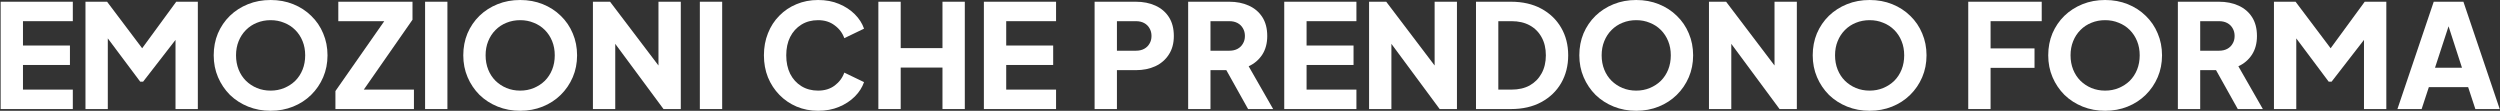 <svg xmlns="http://www.w3.org/2000/svg" width="1128" height="50" viewBox="0 0 1128 50" fill="none"><rect x="0" y="0" width="1128" height="50" fill="#333333" stroke="none"/><path d="M1081.72 49.205L1098.1 0.78H1111.49L1127.87 49.205H1116.88L1113.63 39.325H1095.89L1092.64 49.205H1081.72ZM1098.68 30.55H1110.84L1103.43 7.67H1106.16L1098.68 30.55Z" fill="white"></path><path d="M1026.01 49.205V0.78H1035.76L1053.89 24.83H1049.34L1066.96 0.78H1076.71V49.205H1066.63V11.895L1070.66 12.805L1052.01 36.855H1050.71L1032.7 12.805L1036.08 11.895V49.205H1026.01Z" fill="white"></path><path d="M982.653 49.205V0.78H1001.18C1004.52 0.78 1007.46 1.365 1010.02 2.535C1012.62 3.705 1014.66 5.438 1016.13 7.735C1017.6 10.032 1018.34 12.87 1018.34 16.25C1018.34 19.543 1017.58 22.36 1016.06 24.7C1014.55 26.997 1012.51 28.73 1009.95 29.9L1021 49.205H1009.69L997.733 27.82L1004.23 31.655H992.728V49.205H982.653ZM992.728 22.88H1001.24C1002.67 22.88 1003.91 22.598 1004.95 22.035C1005.99 21.472 1006.79 20.692 1007.35 19.695C1007.96 18.698 1008.26 17.55 1008.26 16.25C1008.26 14.907 1007.96 13.737 1007.35 12.74C1006.79 11.743 1005.99 10.963 1004.95 10.4C1003.91 9.837 1002.67 9.555 1001.24 9.555H992.728V22.88Z" fill="white"></path><path d="M949.833 49.985C946.193 49.985 942.813 49.357 939.693 48.1C936.573 46.843 933.843 45.088 931.503 42.835C929.206 40.538 927.408 37.873 926.108 34.84C924.808 31.807 924.158 28.513 924.158 24.96C924.158 21.407 924.786 18.113 926.043 15.08C927.343 12.047 929.141 9.403 931.438 7.15C933.778 4.897 936.508 3.142 939.628 1.885C942.748 0.628 946.149 0 949.833 0C953.516 0 956.918 0.628 960.038 1.885C963.158 3.142 965.866 4.897 968.163 7.15C970.503 9.403 972.301 12.047 973.558 15.08C974.858 18.113 975.508 21.407 975.508 24.96C975.508 28.513 974.858 31.807 973.558 34.84C972.258 37.873 970.438 40.538 968.098 42.835C965.801 45.088 963.093 46.843 959.973 48.1C956.853 49.357 953.473 49.985 949.833 49.985ZM949.833 40.885C952.043 40.885 954.08 40.495 955.943 39.715C957.85 38.935 959.518 37.852 960.948 36.465C962.378 35.035 963.483 33.345 964.263 31.395C965.043 29.445 965.433 27.3 965.433 24.96C965.433 22.62 965.043 20.497 964.263 18.59C963.483 16.64 962.378 14.95 960.948 13.52C959.518 12.09 957.85 11.007 955.943 10.27C954.08 9.49 952.043 9.1 949.833 9.1C947.623 9.1 945.565 9.49 943.658 10.27C941.795 11.007 940.148 12.09 938.718 13.52C937.288 14.95 936.183 16.64 935.403 18.59C934.623 20.497 934.233 22.62 934.233 24.96C934.233 27.3 934.623 29.445 935.403 31.395C936.183 33.345 937.288 35.035 938.718 36.465C940.148 37.852 941.795 38.935 943.658 39.715C945.565 40.495 947.623 40.885 949.833 40.885Z" fill="white"></path><path d="M888.073 49.205V0.78H921.223V9.555H898.148V21.84H917.973V30.615H898.148V49.205H888.073Z" fill="white"></path><path d="M843.573 49.985C839.933 49.985 836.553 49.357 833.433 48.1C830.313 46.843 827.583 45.088 825.243 42.835C822.946 40.538 821.148 37.873 819.848 34.84C818.548 31.807 817.898 28.513 817.898 24.96C817.898 21.407 818.526 18.113 819.783 15.08C821.083 12.047 822.881 9.403 825.178 7.15C827.518 4.897 830.248 3.142 833.368 1.885C836.488 0.628 839.89 0 843.573 0C847.256 0 850.658 0.628 853.778 1.885C856.898 3.142 859.606 4.897 861.903 7.15C864.243 9.403 866.041 12.047 867.298 15.08C868.598 18.113 869.248 21.407 869.248 24.96C869.248 28.513 868.598 31.807 867.298 34.84C865.998 37.873 864.178 40.538 861.838 42.835C859.541 45.088 856.833 46.843 853.713 48.1C850.593 49.357 847.213 49.985 843.573 49.985ZM843.573 40.885C845.783 40.885 847.82 40.495 849.683 39.715C851.59 38.935 853.258 37.852 854.688 36.465C856.118 35.035 857.223 33.345 858.003 31.395C858.783 29.445 859.173 27.3 859.173 24.96C859.173 22.62 858.783 20.497 858.003 18.59C857.223 16.64 856.118 14.95 854.688 13.52C853.258 12.09 851.59 11.007 849.683 10.27C847.82 9.49 845.783 9.1 843.573 9.1C841.363 9.1 839.305 9.49 837.398 10.27C835.535 11.007 833.888 12.09 832.458 13.52C831.028 14.95 829.923 16.64 829.143 18.59C828.363 20.497 827.973 22.62 827.973 24.96C827.973 27.3 828.363 29.445 829.143 31.395C829.923 33.345 831.028 35.035 832.458 36.465C833.888 37.852 835.535 38.935 837.398 39.715C839.305 40.495 841.363 40.885 843.573 40.885Z" fill="white"></path><path d="M771.086 49.205V0.78H778.821L804.821 35.035L800.661 36.01V0.78H810.736V49.205H802.936L777.391 14.69L781.161 13.715V49.205H771.086Z" fill="white"></path><path d="M738.265 49.985C734.625 49.985 731.245 49.357 728.125 48.1C725.005 46.843 722.275 45.088 719.935 42.835C717.639 40.538 715.84 37.873 714.54 34.84C713.24 31.807 712.59 28.513 712.59 24.96C712.59 21.407 713.219 18.113 714.475 15.08C715.775 12.047 717.574 9.403 719.87 7.15C722.21 4.897 724.94 3.142 728.06 1.885C731.18 0.628 734.582 0 738.265 0C741.949 0 745.35 0.628 748.47 1.885C751.59 3.142 754.299 4.897 756.595 7.15C758.935 9.403 760.734 12.047 761.99 15.08C763.29 18.113 763.94 21.407 763.94 24.96C763.94 28.513 763.29 31.807 761.99 34.84C760.69 37.873 758.87 40.538 756.53 42.835C754.234 45.088 751.525 46.843 748.405 48.1C745.285 49.357 741.905 49.985 738.265 49.985ZM738.265 40.885C740.475 40.885 742.512 40.495 744.375 39.715C746.282 38.935 747.95 37.852 749.38 36.465C750.81 35.035 751.915 33.345 752.695 31.395C753.475 29.445 753.865 27.3 753.865 24.96C753.865 22.62 753.475 20.497 752.695 18.59C751.915 16.64 750.81 14.95 749.38 13.52C747.95 12.09 746.282 11.007 744.375 10.27C742.512 9.49 740.475 9.1 738.265 9.1C736.055 9.1 733.997 9.49 732.09 10.27C730.227 11.007 728.58 12.09 727.15 13.52C725.72 14.95 724.615 16.64 723.835 18.59C723.055 20.497 722.665 22.62 722.665 24.96C722.665 27.3 723.055 29.445 723.835 31.395C724.615 33.345 725.72 35.035 727.15 36.465C728.58 37.852 730.227 38.935 732.09 39.715C733.997 40.495 736.055 40.885 738.265 40.885Z" fill="white"></path><path d="M665.969 49.205V0.78H681.764C687.007 0.78 691.557 1.82 695.414 3.9C699.27 5.98 702.26 8.84 704.384 12.48C706.507 16.12 707.569 20.28 707.569 24.96C707.569 29.64 706.507 33.822 704.384 37.505C702.26 41.145 699.27 44.005 695.414 46.085C691.557 48.165 687.007 49.205 681.764 49.205H665.969ZM676.044 40.43H682.024C685.187 40.43 687.917 39.802 690.214 38.545C692.51 37.245 694.287 35.447 695.544 33.15C696.844 30.81 697.494 28.08 697.494 24.96C697.494 21.797 696.844 19.067 695.544 16.77C694.287 14.473 692.51 12.697 690.214 11.44C687.917 10.183 685.187 9.555 682.024 9.555H676.044V40.43Z" fill="white"></path><path d="M617.727 49.205V0.78H625.462L651.462 35.035L647.302 36.01V0.78H657.377V49.205H649.577L624.032 14.69L627.802 13.715V49.205H617.727Z" fill="white"></path><path d="M579.45 49.205V0.78H612.015V9.555H589.525V20.54H610.715V29.315H589.525V40.43H612.015V49.205H579.45Z" fill="white"></path><path d="M536.096 49.205V0.78H554.621C557.957 0.78 560.904 1.365 563.461 2.535C566.061 3.705 568.097 5.438 569.571 7.735C571.044 10.032 571.781 12.87 571.781 16.25C571.781 19.543 571.022 22.36 569.506 24.7C567.989 26.997 565.952 28.73 563.396 29.9L574.446 49.205H563.136L551.176 27.82L557.676 31.655H546.171V49.205H536.096ZM546.171 22.88H554.686C556.116 22.88 557.351 22.598 558.391 22.035C559.431 21.472 560.232 20.692 560.796 19.695C561.402 18.698 561.706 17.55 561.706 16.25C561.706 14.907 561.402 13.737 560.796 12.74C560.232 11.743 559.431 10.963 558.391 10.4C557.351 9.837 556.116 9.555 554.686 9.555H546.171V22.88Z" fill="white"></path><path d="M493.884 49.205V0.78H512.474C515.81 0.78 518.757 1.365 521.314 2.535C523.914 3.705 525.95 5.438 527.424 7.735C528.897 10.032 529.634 12.87 529.634 16.25C529.634 19.543 528.875 22.338 527.359 24.635C525.885 26.932 523.849 28.687 521.249 29.9C518.692 31.07 515.767 31.655 512.474 31.655H503.959V49.205H493.884ZM503.959 22.88H512.539C513.969 22.88 515.204 22.598 516.244 22.035C517.284 21.472 518.085 20.692 518.649 19.695C519.255 18.698 519.559 17.55 519.559 16.25C519.559 14.907 519.255 13.737 518.649 12.74C518.085 11.743 517.284 10.963 516.244 10.4C515.204 9.837 513.969 9.555 512.539 9.555H503.959V22.88Z" fill="white"></path><path d="M443.928 49.205V0.78H476.493V9.555H454.003V20.54H475.193V29.315H454.003V40.43H476.493V49.205H443.928Z" fill="white"></path><path d="M396.32 49.205V0.78H406.395V21.71H425.245V0.78H435.32V49.205H425.245V30.485H406.395V49.205H396.32Z" fill="white"></path><path d="M369.12 49.985C365.654 49.985 362.425 49.357 359.435 48.1C356.489 46.843 353.91 45.088 351.7 42.835C349.49 40.582 347.757 37.938 346.5 34.905C345.287 31.872 344.68 28.557 344.68 24.96C344.68 21.363 345.287 18.048 346.5 15.015C347.714 11.938 349.425 9.295 351.635 7.085C353.845 4.832 356.424 3.098 359.37 1.885C362.36 0.628 365.61 0 369.12 0C372.63 0 375.772 0.585 378.545 1.755C381.362 2.925 383.745 4.485 385.695 6.435C387.645 8.385 389.032 10.552 389.855 12.935L380.95 17.225C380.127 14.885 378.675 12.957 376.595 11.44C374.559 9.88 372.067 9.1 369.12 9.1C366.26 9.1 363.747 9.772 361.58 11.115C359.414 12.458 357.724 14.322 356.51 16.705C355.34 19.045 354.755 21.797 354.755 24.96C354.755 28.123 355.34 30.897 356.51 33.28C357.724 35.663 359.414 37.527 361.58 38.87C363.747 40.213 366.26 40.885 369.12 40.885C372.067 40.885 374.559 40.127 376.595 38.61C378.675 37.05 380.127 35.1 380.95 32.76L389.855 37.05C389.032 39.433 387.645 41.6 385.695 43.55C383.745 45.5 381.362 47.06 378.545 48.23C375.772 49.4 372.63 49.985 369.12 49.985Z" fill="white"></path><path d="M315.769 49.205V0.78H325.844V49.205H315.769Z" fill="white"></path><path d="M267.526 49.205V0.78H275.261L301.261 35.035L297.101 36.01V0.78H307.176V49.205H299.376L273.831 14.69L277.601 13.715V49.205H267.526Z" fill="white"></path><path d="M234.706 49.985C231.066 49.985 227.686 49.357 224.566 48.1C221.446 46.843 218.716 45.088 216.376 42.835C214.079 40.538 212.281 37.873 210.981 34.84C209.681 31.807 209.031 28.513 209.031 24.96C209.031 21.407 209.659 18.113 210.916 15.08C212.216 12.047 214.014 9.403 216.311 7.15C218.651 4.897 221.381 3.142 224.501 1.885C227.621 0.628 231.023 0 234.706 0C238.389 0 241.791 0.628 244.911 1.885C248.031 3.142 250.739 4.897 253.036 7.15C255.376 9.403 257.174 12.047 258.431 15.08C259.731 18.113 260.381 21.407 260.381 24.96C260.381 28.513 259.731 31.807 258.431 34.84C257.131 37.873 255.311 40.538 252.971 42.835C250.674 45.088 247.966 46.843 244.846 48.1C241.726 49.357 238.346 49.985 234.706 49.985ZM234.706 40.885C236.916 40.885 238.953 40.495 240.816 39.715C242.723 38.935 244.391 37.852 245.821 36.465C247.251 35.035 248.356 33.345 249.136 31.395C249.916 29.445 250.306 27.3 250.306 24.96C250.306 22.62 249.916 20.497 249.136 18.59C248.356 16.64 247.251 14.95 245.821 13.52C244.391 12.09 242.723 11.007 240.816 10.27C238.953 9.49 236.916 9.1 234.706 9.1C232.496 9.1 230.438 9.49 228.531 10.27C226.668 11.007 225.021 12.09 223.591 13.52C222.161 14.95 221.056 16.64 220.276 18.59C219.496 20.497 219.106 22.62 219.106 24.96C219.106 27.3 219.496 29.445 220.276 31.395C221.056 33.345 222.161 35.035 223.591 36.465C225.021 37.852 226.668 38.935 228.531 39.715C230.438 40.495 232.496 40.885 234.706 40.885Z" fill="white"></path><path d="M191.799 49.205V0.78H201.874V49.205H191.799Z" fill="white"></path><path d="M151.344 49.205V41.08L173.379 9.555H152.644V0.78H186.119V8.905L164.149 40.43H186.769V49.205H151.344Z" fill="white"></path><path d="M122.098 49.985C118.458 49.985 115.078 49.357 111.958 48.1C108.838 46.843 106.108 45.088 103.768 42.835C101.472 40.538 99.674 37.873 98.374 34.84C97.073 31.807 96.424 28.513 96.424 24.96C96.424 21.407 97.052 18.113 98.308 15.08C99.609 12.047 101.407 9.403 103.703 7.15C106.043 4.897 108.773 3.142 111.893 1.885C115.013 0.628 118.415 0 122.098 0C125.782 0 129.183 0.628 132.303 1.885C135.424 3.142 138.132 4.897 140.428 7.15C142.768 9.403 144.567 12.047 145.823 15.08C147.123 18.113 147.773 21.407 147.773 24.96C147.773 28.513 147.123 31.807 145.823 34.84C144.523 37.873 142.703 40.538 140.363 42.835C138.067 45.088 135.358 46.843 132.238 48.1C129.118 49.357 125.738 49.985 122.098 49.985ZM122.098 40.885C124.308 40.885 126.345 40.495 128.208 39.715C130.115 38.935 131.783 37.852 133.213 36.465C134.643 35.035 135.748 33.345 136.528 31.395C137.308 29.445 137.698 27.3 137.698 24.96C137.698 22.62 137.308 20.497 136.528 18.59C135.748 16.64 134.643 14.95 133.213 13.52C131.783 12.09 130.115 11.007 128.208 10.27C126.345 9.49 124.308 9.1 122.098 9.1C119.888 9.1 117.83 9.49 115.923 10.27C114.06 11.007 112.413 12.09 110.983 13.52C109.553 14.95 108.448 16.64 107.668 18.59C106.888 20.497 106.498 22.62 106.498 24.96C106.498 27.3 106.888 29.445 107.668 31.395C108.448 33.345 109.553 35.035 110.983 36.465C112.413 37.852 114.06 38.935 115.923 39.715C117.83 40.495 119.888 40.885 122.098 40.885Z" fill="white"></path><path d="M38.566 49.205V0.78H48.316L66.451 24.83H61.901L79.516 0.78H89.266V49.205H79.191V11.895L83.221 12.805L64.566 36.855H63.266L45.261 12.805L48.641 11.895V49.205H38.566Z" fill="white"></path><path d="M0.29 49.205V0.78H32.855V9.555H10.365V20.54H31.555V29.315H10.365V40.43H32.855V49.205H0.29Z" fill="white"></path></svg>